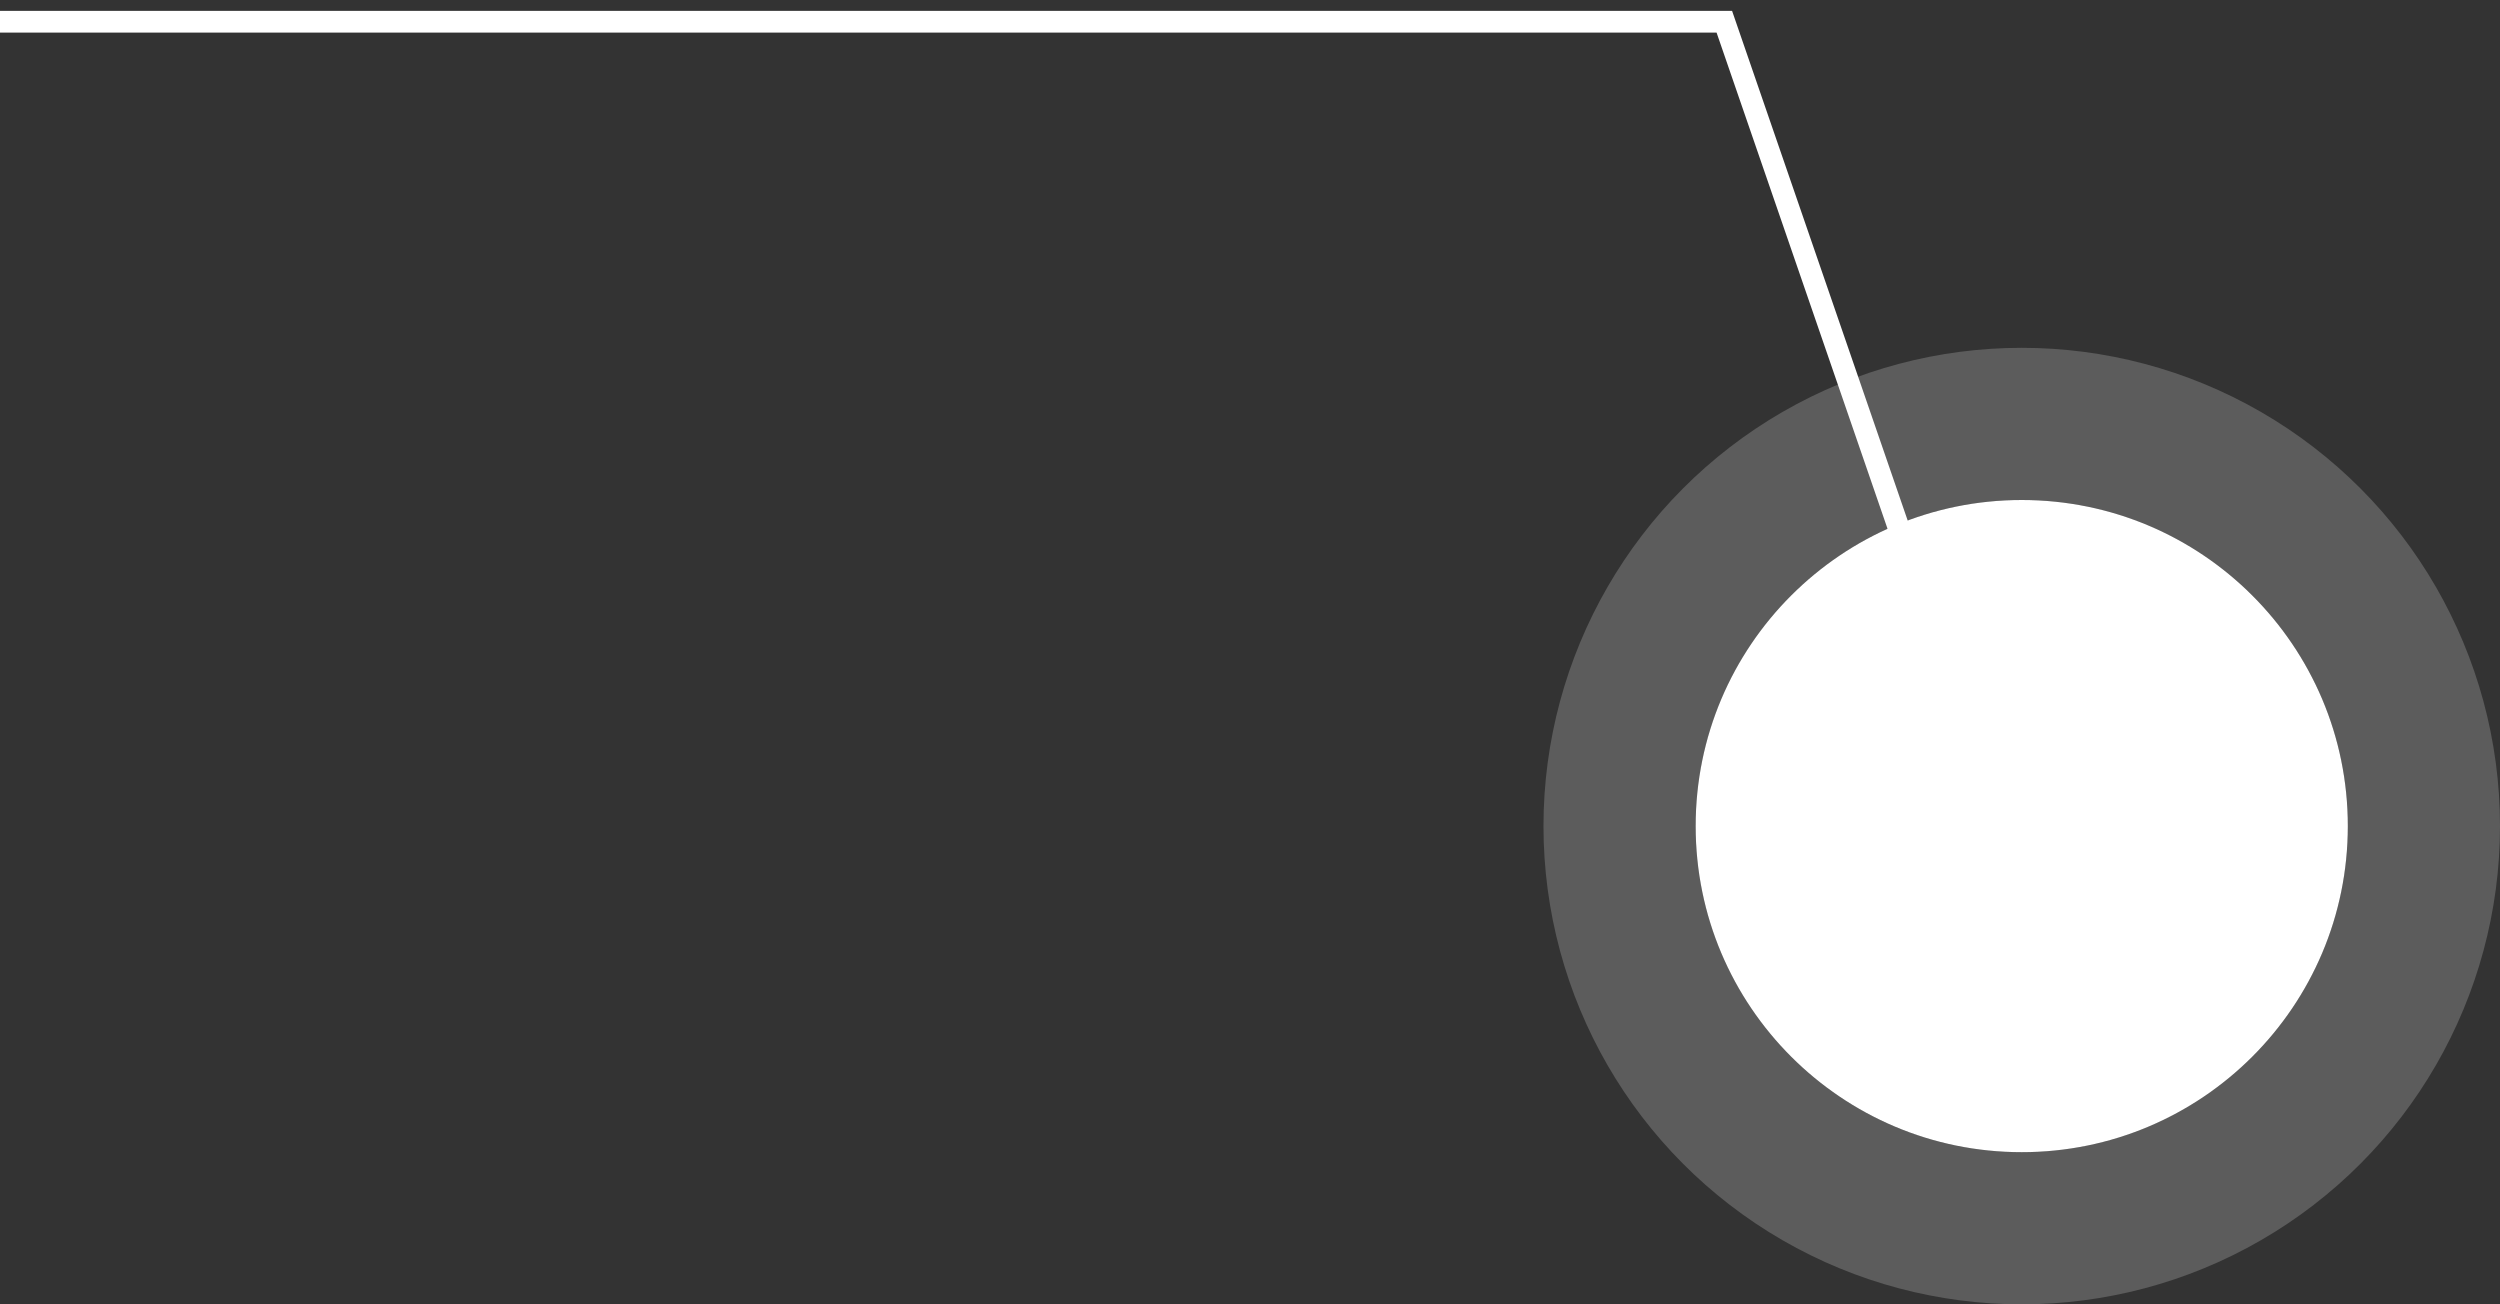 <svg width="115" height="60" viewBox="0 0 115 60" fill="none" xmlns="http://www.w3.org/2000/svg">
<rect x="0" y="0" width="115" height="60" fill="#333333" stroke="none"/>
<circle r="15" transform="matrix(-1 0 0 1 93 38)" fill="white"/>
<circle r="18.5" transform="matrix(-1 0 0 1 93 38)" stroke="white" stroke-opacity="0.2" stroke-width="7"/>
<path d="M90 32L79.319 1H7.6592e-06" stroke="white"/>
</svg>
